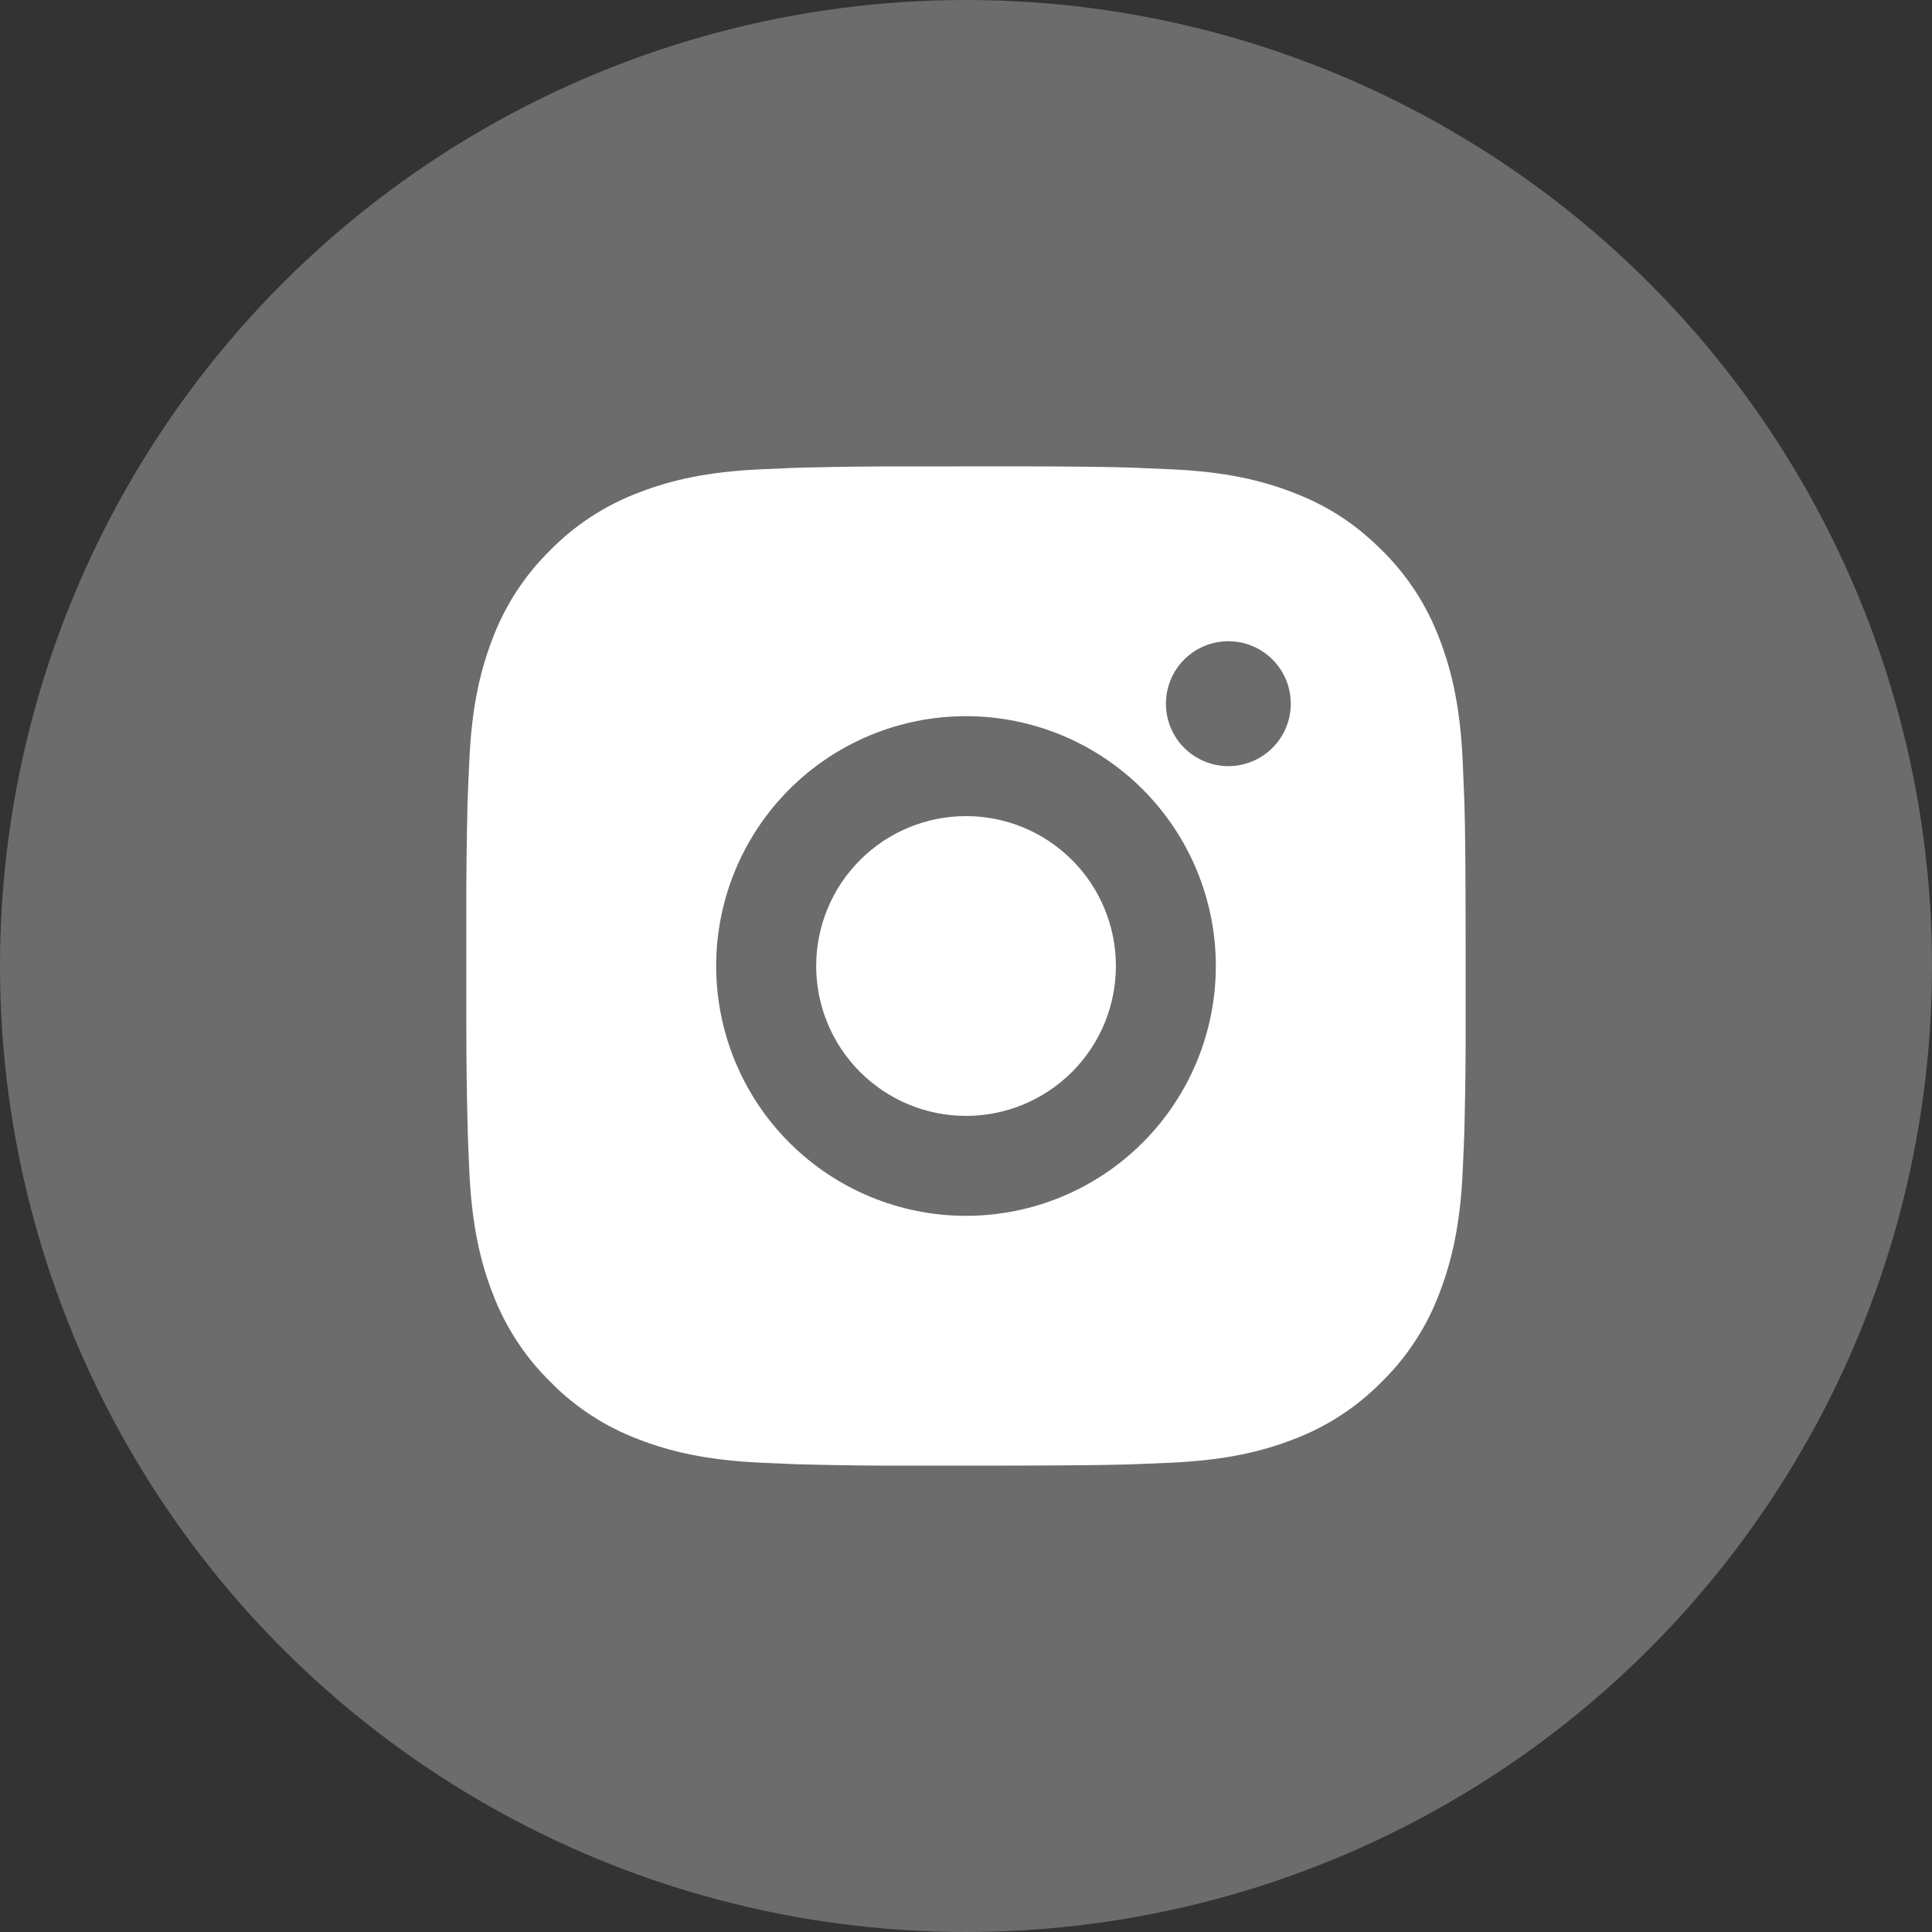 <svg width="29" height="29" viewBox="0 0 29 29" fill="none" xmlns="http://www.w3.org/2000/svg">
<rect x="0" y="0" width="29" height="29" fill="#333333" stroke="none"/>
<circle cx="14.5" cy="14.5" r="14.5" fill="#6C6C6C"/>
<path d="M15.271 7C16.115 7.002 16.543 7.007 16.913 7.017L17.058 7.022C17.226 7.029 17.392 7.036 17.592 7.045C18.39 7.082 18.935 7.208 19.412 7.394C19.907 7.584 20.324 7.842 20.741 8.258C21.123 8.633 21.418 9.087 21.606 9.587C21.791 10.065 21.917 10.61 21.955 11.408C21.964 11.608 21.971 11.774 21.977 11.942L21.982 12.088C21.993 12.457 21.997 12.885 21.999 13.729L22 14.288V15.271C22.002 15.818 21.996 16.365 21.982 16.912L21.978 17.057C21.972 17.226 21.964 17.392 21.955 17.591C21.918 18.39 21.79 18.934 21.606 19.412C21.418 19.913 21.123 20.367 20.741 20.741C20.366 21.122 19.913 21.418 19.412 21.606C18.935 21.791 18.39 21.917 17.592 21.955C17.414 21.963 17.236 21.971 17.058 21.977L16.913 21.982C16.543 21.992 16.115 21.997 15.271 21.999L14.711 22H13.73C13.183 22.002 12.635 21.996 12.088 21.982L11.943 21.978C11.765 21.971 11.587 21.963 11.409 21.955C10.611 21.917 10.066 21.791 9.588 21.606C9.087 21.418 8.634 21.123 8.26 20.741C7.878 20.366 7.583 19.913 7.394 19.412C7.209 18.934 7.083 18.39 7.045 17.591C7.037 17.413 7.03 17.235 7.023 17.057L7.019 16.912C7.005 16.365 6.999 15.818 7 15.271V13.729C6.998 13.182 7.004 12.635 7.017 12.088L7.022 11.942C7.028 11.774 7.036 11.608 7.045 11.408C7.082 10.61 7.208 10.066 7.393 9.587C7.582 9.086 7.878 8.633 8.26 8.258C8.635 7.877 9.088 7.582 9.588 7.394C10.066 7.208 10.61 7.082 11.409 7.045C11.608 7.036 11.775 7.029 11.943 7.022L12.088 7.018C12.635 7.005 13.182 6.999 13.729 7.001L15.271 7ZM14.5 10.75C13.505 10.75 12.552 11.145 11.848 11.848C11.145 12.552 10.75 13.505 10.75 14.5C10.75 15.494 11.145 16.448 11.848 17.151C12.552 17.855 13.505 18.25 14.5 18.25C15.495 18.25 16.448 17.855 17.152 17.151C17.855 16.448 18.25 15.494 18.25 14.5C18.25 13.505 17.855 12.552 17.152 11.848C16.448 11.145 15.495 10.75 14.5 10.75ZM14.5 12.25C14.796 12.25 15.088 12.308 15.361 12.421C15.634 12.534 15.882 12.7 16.091 12.909C16.3 13.117 16.466 13.366 16.579 13.639C16.692 13.911 16.75 14.204 16.75 14.499C16.75 14.795 16.692 15.088 16.579 15.361C16.466 15.633 16.3 15.882 16.092 16.09C15.883 16.299 15.635 16.465 15.362 16.578C15.089 16.692 14.796 16.75 14.501 16.75C13.904 16.75 13.332 16.513 12.91 16.091C12.488 15.669 12.251 15.097 12.251 14.5C12.251 13.903 12.488 13.331 12.91 12.909C13.332 12.487 13.904 12.25 14.501 12.25M18.438 9.625C18.189 9.625 17.951 9.724 17.775 9.9C17.599 10.075 17.501 10.314 17.501 10.562C17.501 10.811 17.599 11.05 17.775 11.225C17.951 11.401 18.189 11.5 18.438 11.5C18.687 11.5 18.925 11.401 19.101 11.225C19.277 11.05 19.375 10.811 19.375 10.562C19.375 10.314 19.277 10.075 19.101 9.9C18.925 9.724 18.687 9.625 18.438 9.625Z" fill="white"/>
</svg>
